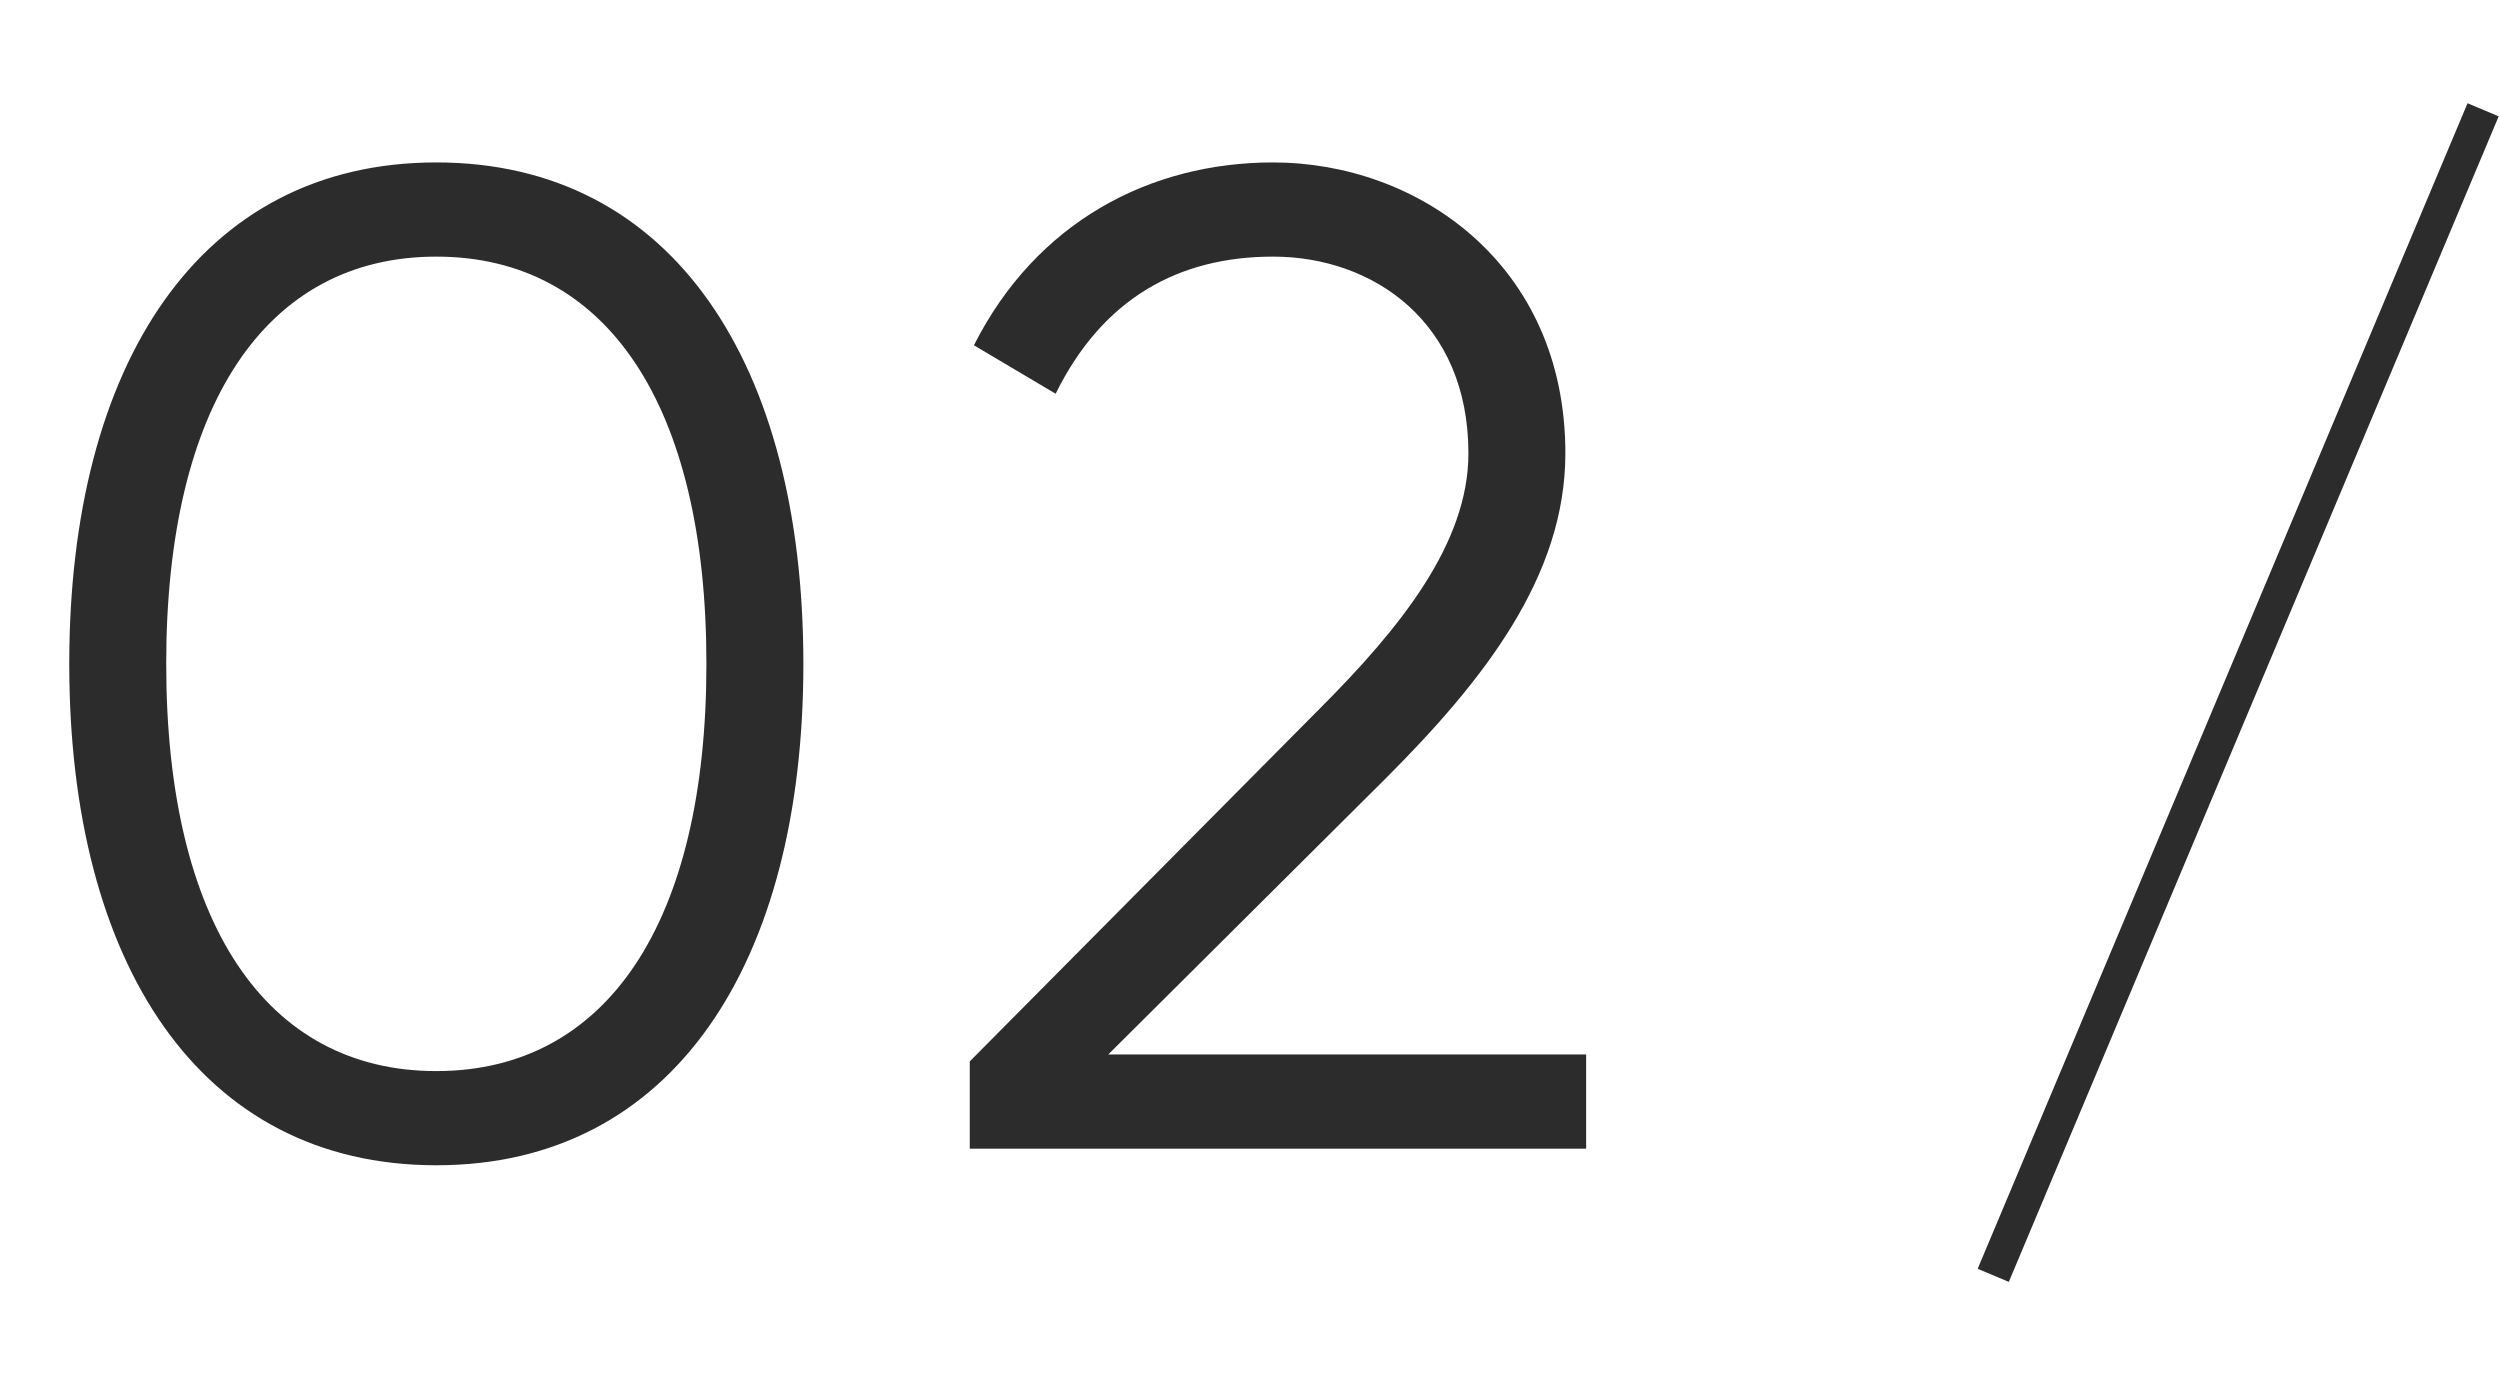 <svg width="74" height="41" viewBox="0 0 74 41" fill="none" xmlns="http://www.w3.org/2000/svg">
<path d="M12.915 34.492C19.926 34.492 23.78 28.506 23.78 19.65C23.78 10.794 19.926 4.808 12.915 4.808C5.904 4.808 2.05 10.794 2.05 19.65C2.05 28.506 5.904 34.492 12.915 34.492ZM12.915 31.704C7.872 31.704 4.92 27.317 4.92 19.65C4.92 11.983 7.872 7.596 12.915 7.596C17.958 7.596 20.91 11.983 20.91 19.65C20.91 27.317 17.958 31.704 12.915 31.704ZM28.705 34H46.95V31.212H32.805L41.005 23.053C43.916 20.142 46.335 17.067 46.335 13.418C46.335 7.801 41.948 4.808 37.684 4.808C34.035 4.808 30.673 6.571 28.828 10.22L31.247 11.655C32.641 8.826 34.896 7.596 37.684 7.596C40.636 7.596 43.465 9.523 43.465 13.418C43.465 16.083 41.456 18.584 39.037 21.003L28.705 31.417V34Z" fill="#2C2C2C"/>
<path d="M59 37.75L73.5 3.25" stroke="#2C2C2C"/>
</svg>

